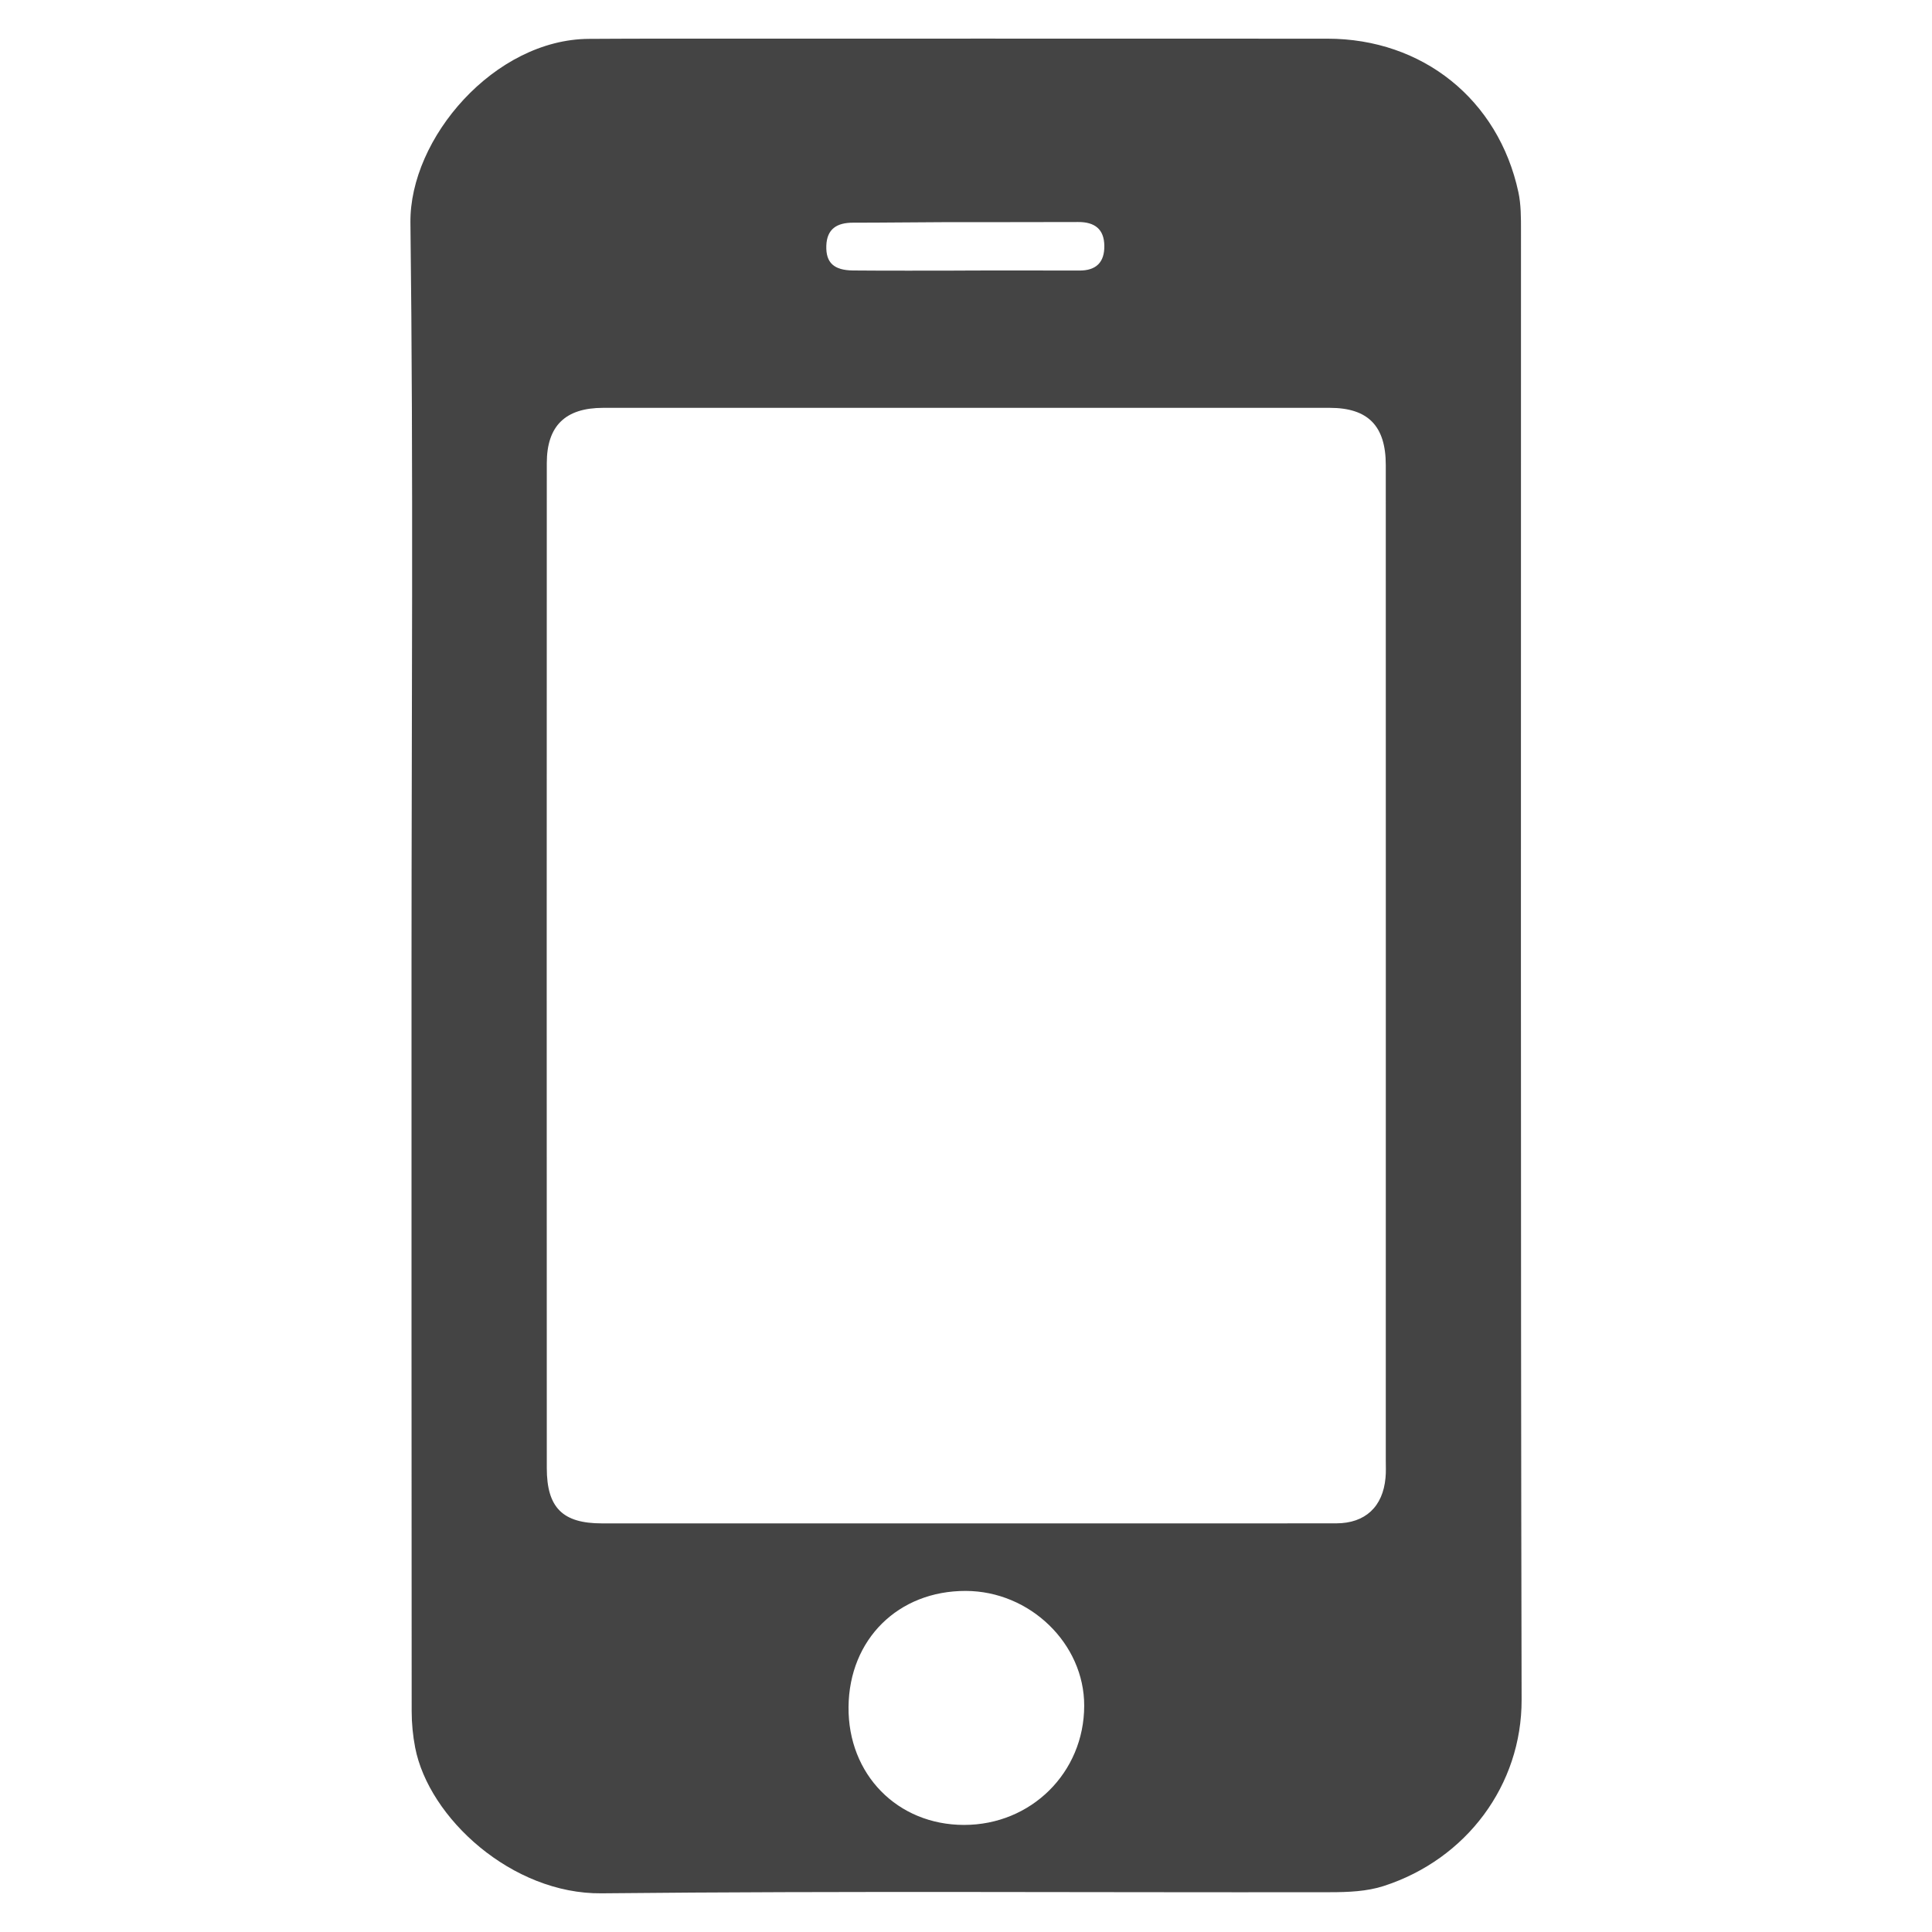 <?xml version="1.0" encoding="iso-8859-1"?>
<!-- Generator: Adobe Illustrator 16.2.0, SVG Export Plug-In . SVG Version: 6.00 Build 0)  -->
<!DOCTYPE svg PUBLIC "-//W3C//DTD SVG 1.1//EN" "http://www.w3.org/Graphics/SVG/1.1/DTD/svg11.dtd">
<svg version="1.1" id="Layer_1" xmlns="http://www.w3.org/2000/svg" xmlns:xlink="http://www.w3.org/1999/xlink" x="0px" y="0px"
	 width="50px" height="50px" viewBox="0 0 50 50" style="enable-background:new 0 0 50 50;" xml:space="preserve">
<g id="benefits">
	<g>
		<g>
			<path style="fill:#444444;" d="M10.65,24.976c0-6.403,0.051-12.808-0.028-19.21c-0.027-2.19,2.179-4.75,4.621-4.76
				C15.759,1.004,16.276,1,16.793,1c5.853,0,11.706-0.002,17.561,0.001c2.463,0.001,4.426,1.576,4.942,3.973
				c0.069,0.322,0.067,0.663,0.067,0.995c0.003,12.673-0.012,25.348,0.016,38.021c0.005,2.201-1.421,4.126-3.57,4.82
				c-0.434,0.141-0.92,0.16-1.383,0.16c-6.287,0.01-12.574-0.035-18.86,0.029c-2.313,0.023-4.468-1.945-4.822-3.773
				c-0.059-0.308-0.09-0.625-0.09-0.939C10.649,37.85,10.65,31.412,10.65,24.976z M35.865,25.04c0-4.335,0.001-8.669-0.001-13.004
				c0-1.013-0.46-1.481-1.449-1.481c-6.269-0.001-12.537-0.001-18.806,0c-0.976,0-1.458,0.465-1.458,1.431
				c-0.003,8.669-0.003,17.339,0,26.008c0,1.027,0.413,1.431,1.425,1.431c4.401,0.001,8.803,0,13.205,0
				c1.934,0,3.867,0.002,5.802-0.001c0.748-0.001,1.207-0.429,1.274-1.179c0.015-0.149,0.007-0.3,0.007-0.45
				C35.865,33.542,35.865,29.292,35.865,25.04z M24.994,41.173c-1.749-0.004-3.018,1.252-3.034,3.003
				c-0.016,1.744,1.263,3.051,2.987,3.053c1.739,0.002,3.11-1.356,3.112-3.084C28.063,42.539,26.656,41.177,24.994,41.173z
				 M24.981,7.003c0,0,0-0.001,0-0.002c0.983,0,1.966-0.003,2.951,0.001c0.436,0.002,0.653-0.213,0.648-0.639
				c-0.004-0.436-0.253-0.619-0.676-0.617c-1.176,0.005-2.353,0.001-3.528,0.004c-0.767,0.002-1.533,0.014-2.299,0.013
				c-0.412,0-0.679,0.156-0.692,0.601C21.372,6.8,21.581,6.996,22.082,7C23.048,7.009,24.015,7.003,24.981,7.003z"/>
		</g>
	</g>
</g>
</svg>
